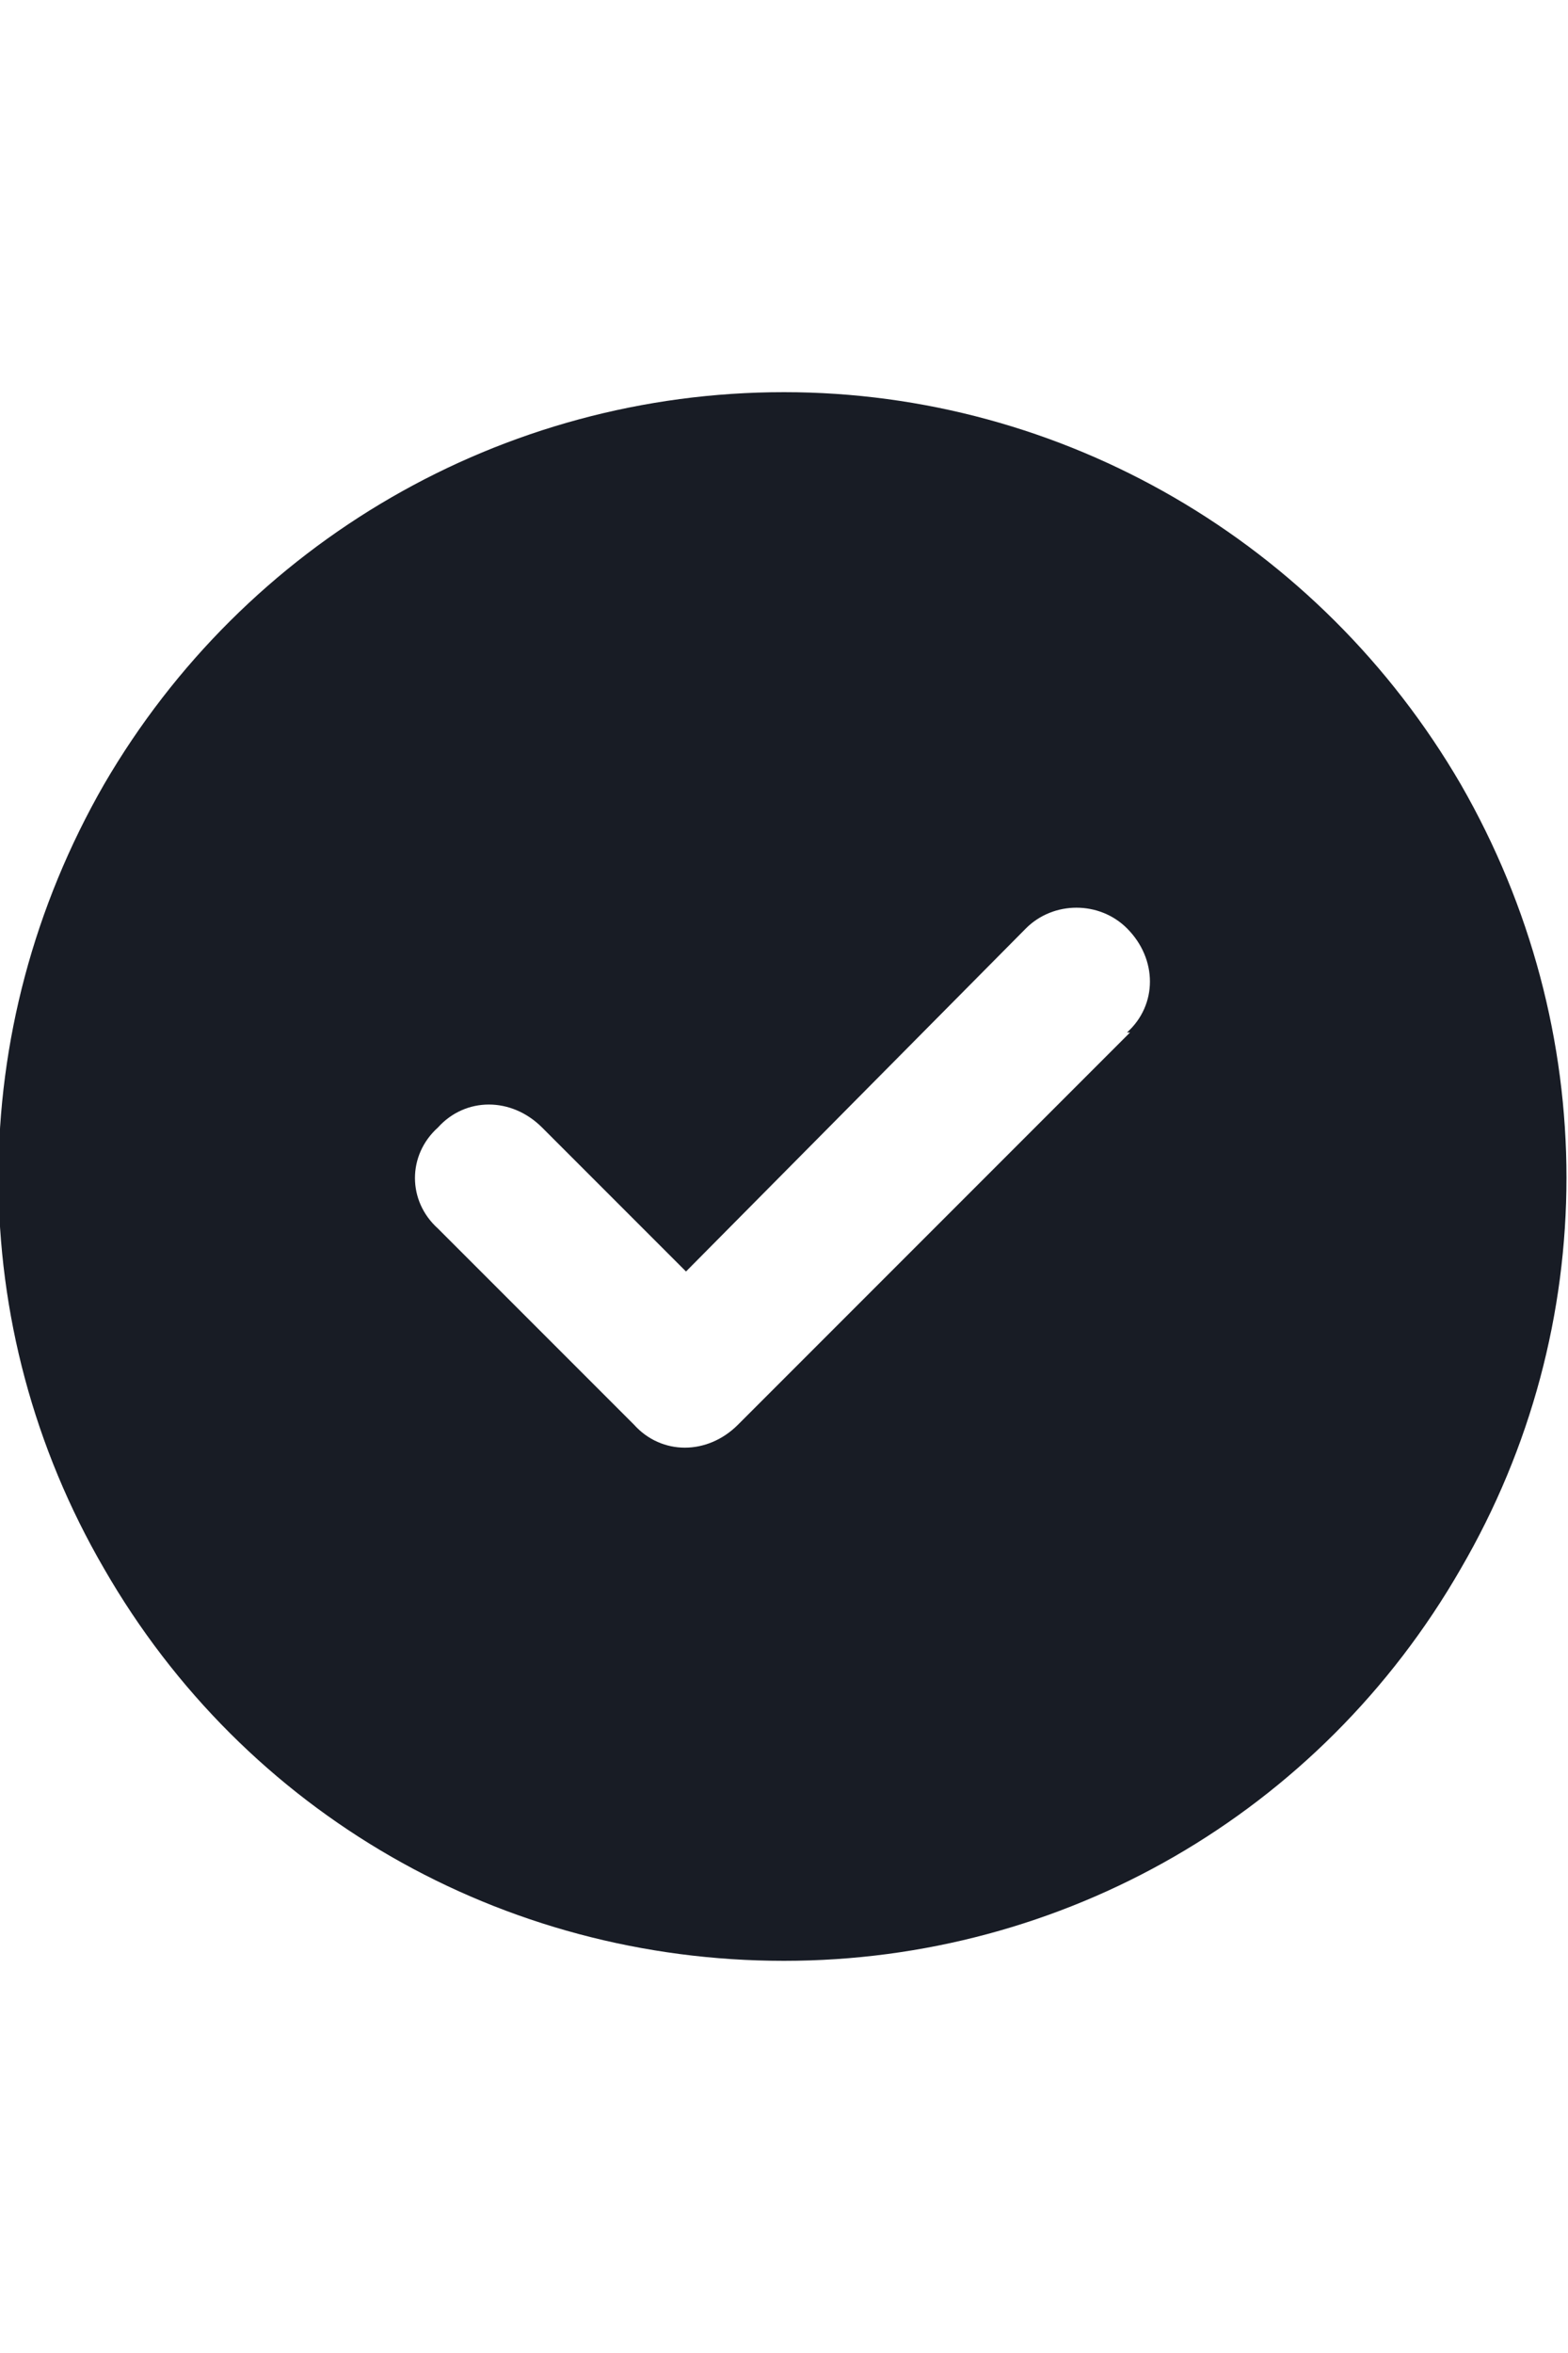 <svg width="16" height="24" viewBox="0 0 16 24" fill="none" xmlns="http://www.w3.org/2000/svg">
<g clip-path="url(#clip0_4294_203)">
<path d="M8 20C5.125 20 2.5 18.5 1.062 16C-0.375 13.531 -0.375 10.5 1.062 8C2.5 5.531 5.125 4 8 4C10.844 4 13.469 5.531 14.906 8C16.344 10.5 16.344 13.531 14.906 16C13.469 18.5 10.844 20 8 20ZM11.531 10.531H11.5C11.812 10.25 11.812 9.781 11.5 9.469C11.219 9.188 10.75 9.188 10.469 9.469L7 12.969L5.531 11.5C5.219 11.188 4.75 11.188 4.469 11.5C4.156 11.781 4.156 12.25 4.469 12.531L6.469 14.531C6.75 14.844 7.219 14.844 7.531 14.531L11.531 10.531Z" fill="#181C25"/>
</g>
<defs>
<clipPath id="clip0_4294_203">
<rect width="16" height="24" fill="white"/>
</clipPath>
</defs>
</svg>
